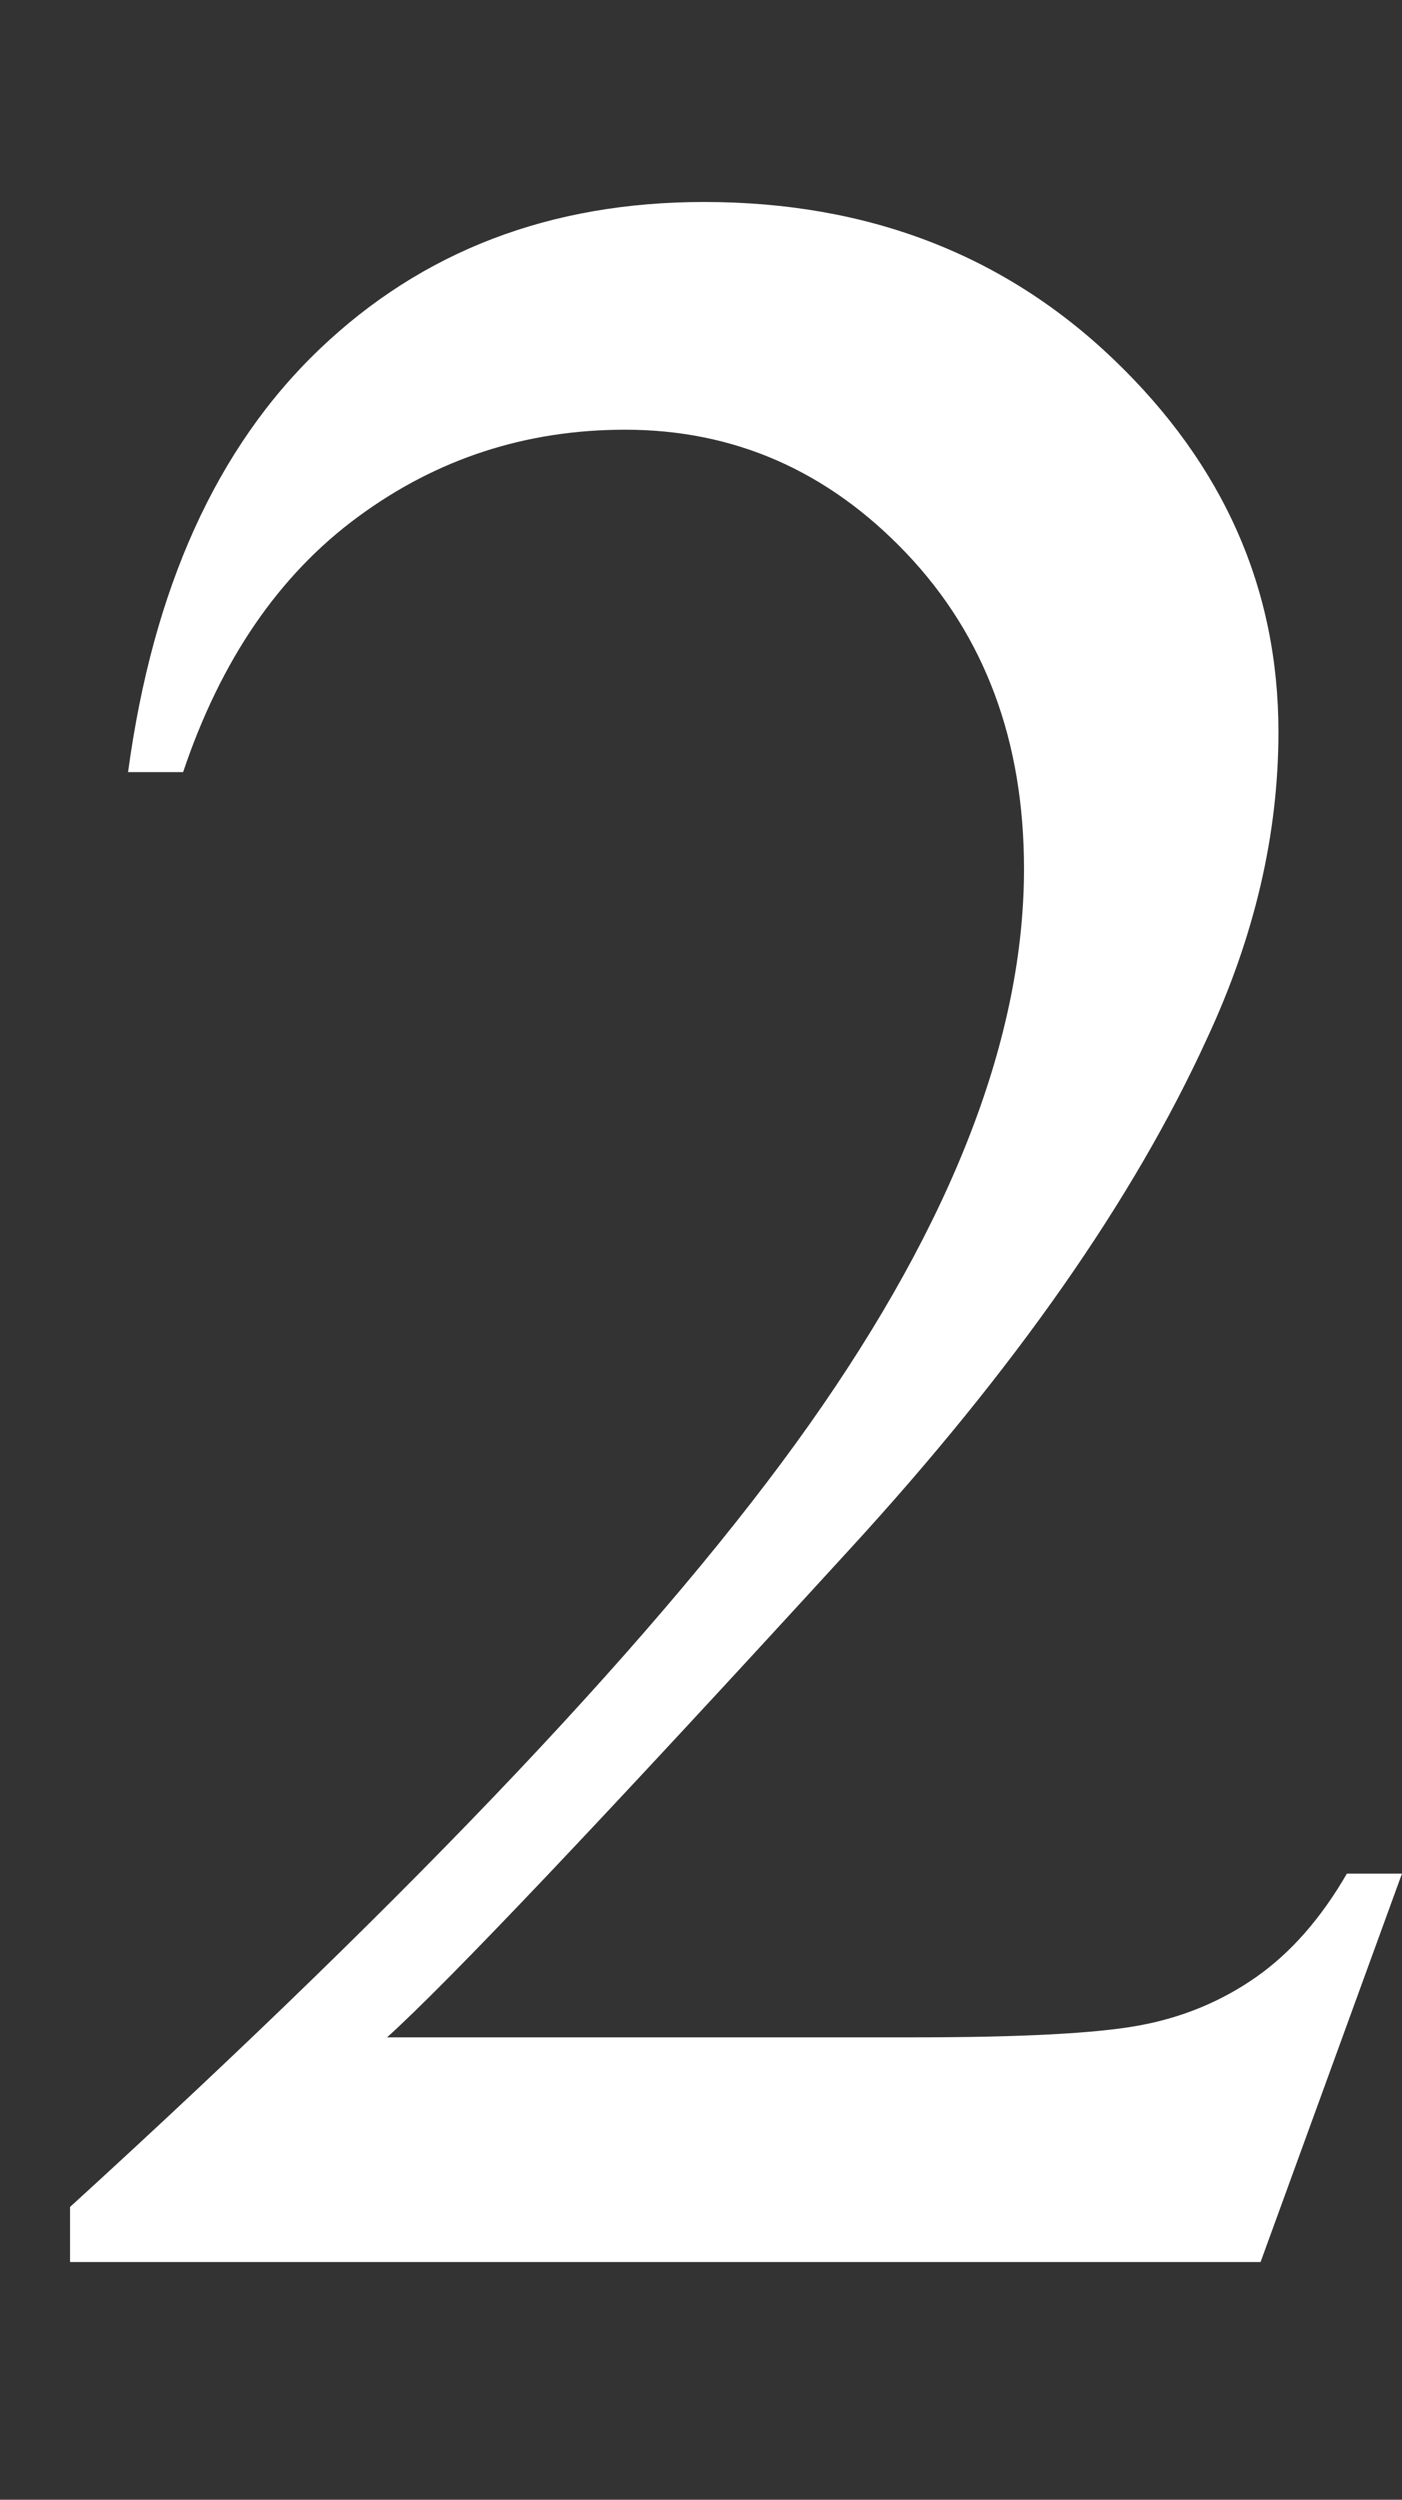<?xml version="1.0" encoding="utf-8"?>
<!-- Generator: Adobe Illustrator 15.1.0, SVG Export Plug-In . SVG Version: 6.00 Build 0)  -->
<!DOCTYPE svg PUBLIC "-//W3C//DTD SVG 1.1//EN" "http://www.w3.org/Graphics/SVG/1.1/DTD/svg11.dtd">
<svg version="1.1" id="レイヤー_2" xmlns="http://www.w3.org/2000/svg" xmlns:xlink="http://www.w3.org/1999/xlink" x="0px"
	 y="0px" width="23px" height="41px" viewBox="0 0 23 41" enable-background="new 0 0 23 41" xml:space="preserve">
<rect x="0" y="0" width="23" height="41" fill="#333333" stroke="none"/>
<g enable-background="new    ">
	<path fill="#FFFFFF" d="M23,30.729l-2.32,6.372H1.149v-0.903c5.745-5.24,9.79-9.521,12.134-12.842
		c2.344-3.32,3.516-6.355,3.516-9.106c0-2.1-0.645-3.824-1.93-5.176c-1.285-1.351-2.824-2.026-4.614-2.026
		c-1.628,0-3.089,0.476-4.382,1.429c-1.295,0.951-2.251,2.348-2.869,4.187H2.101c0.407-3.011,1.452-5.322,3.138-6.934
		c1.684-1.611,3.787-2.417,6.311-2.417c2.685,0,4.927,0.863,6.726,2.588c1.799,1.726,2.697,3.76,2.697,6.104
		c0,1.677-0.391,3.354-1.172,5.029c-1.205,2.637-3.158,5.429-5.859,8.374c-4.052,4.428-6.583,7.097-7.592,8.008h8.643
		c1.758,0,2.99-0.064,3.697-0.195c0.709-0.13,1.348-0.395,1.918-0.794c0.568-0.398,1.064-0.964,1.488-1.696H23z"/>
</g>
</svg>
